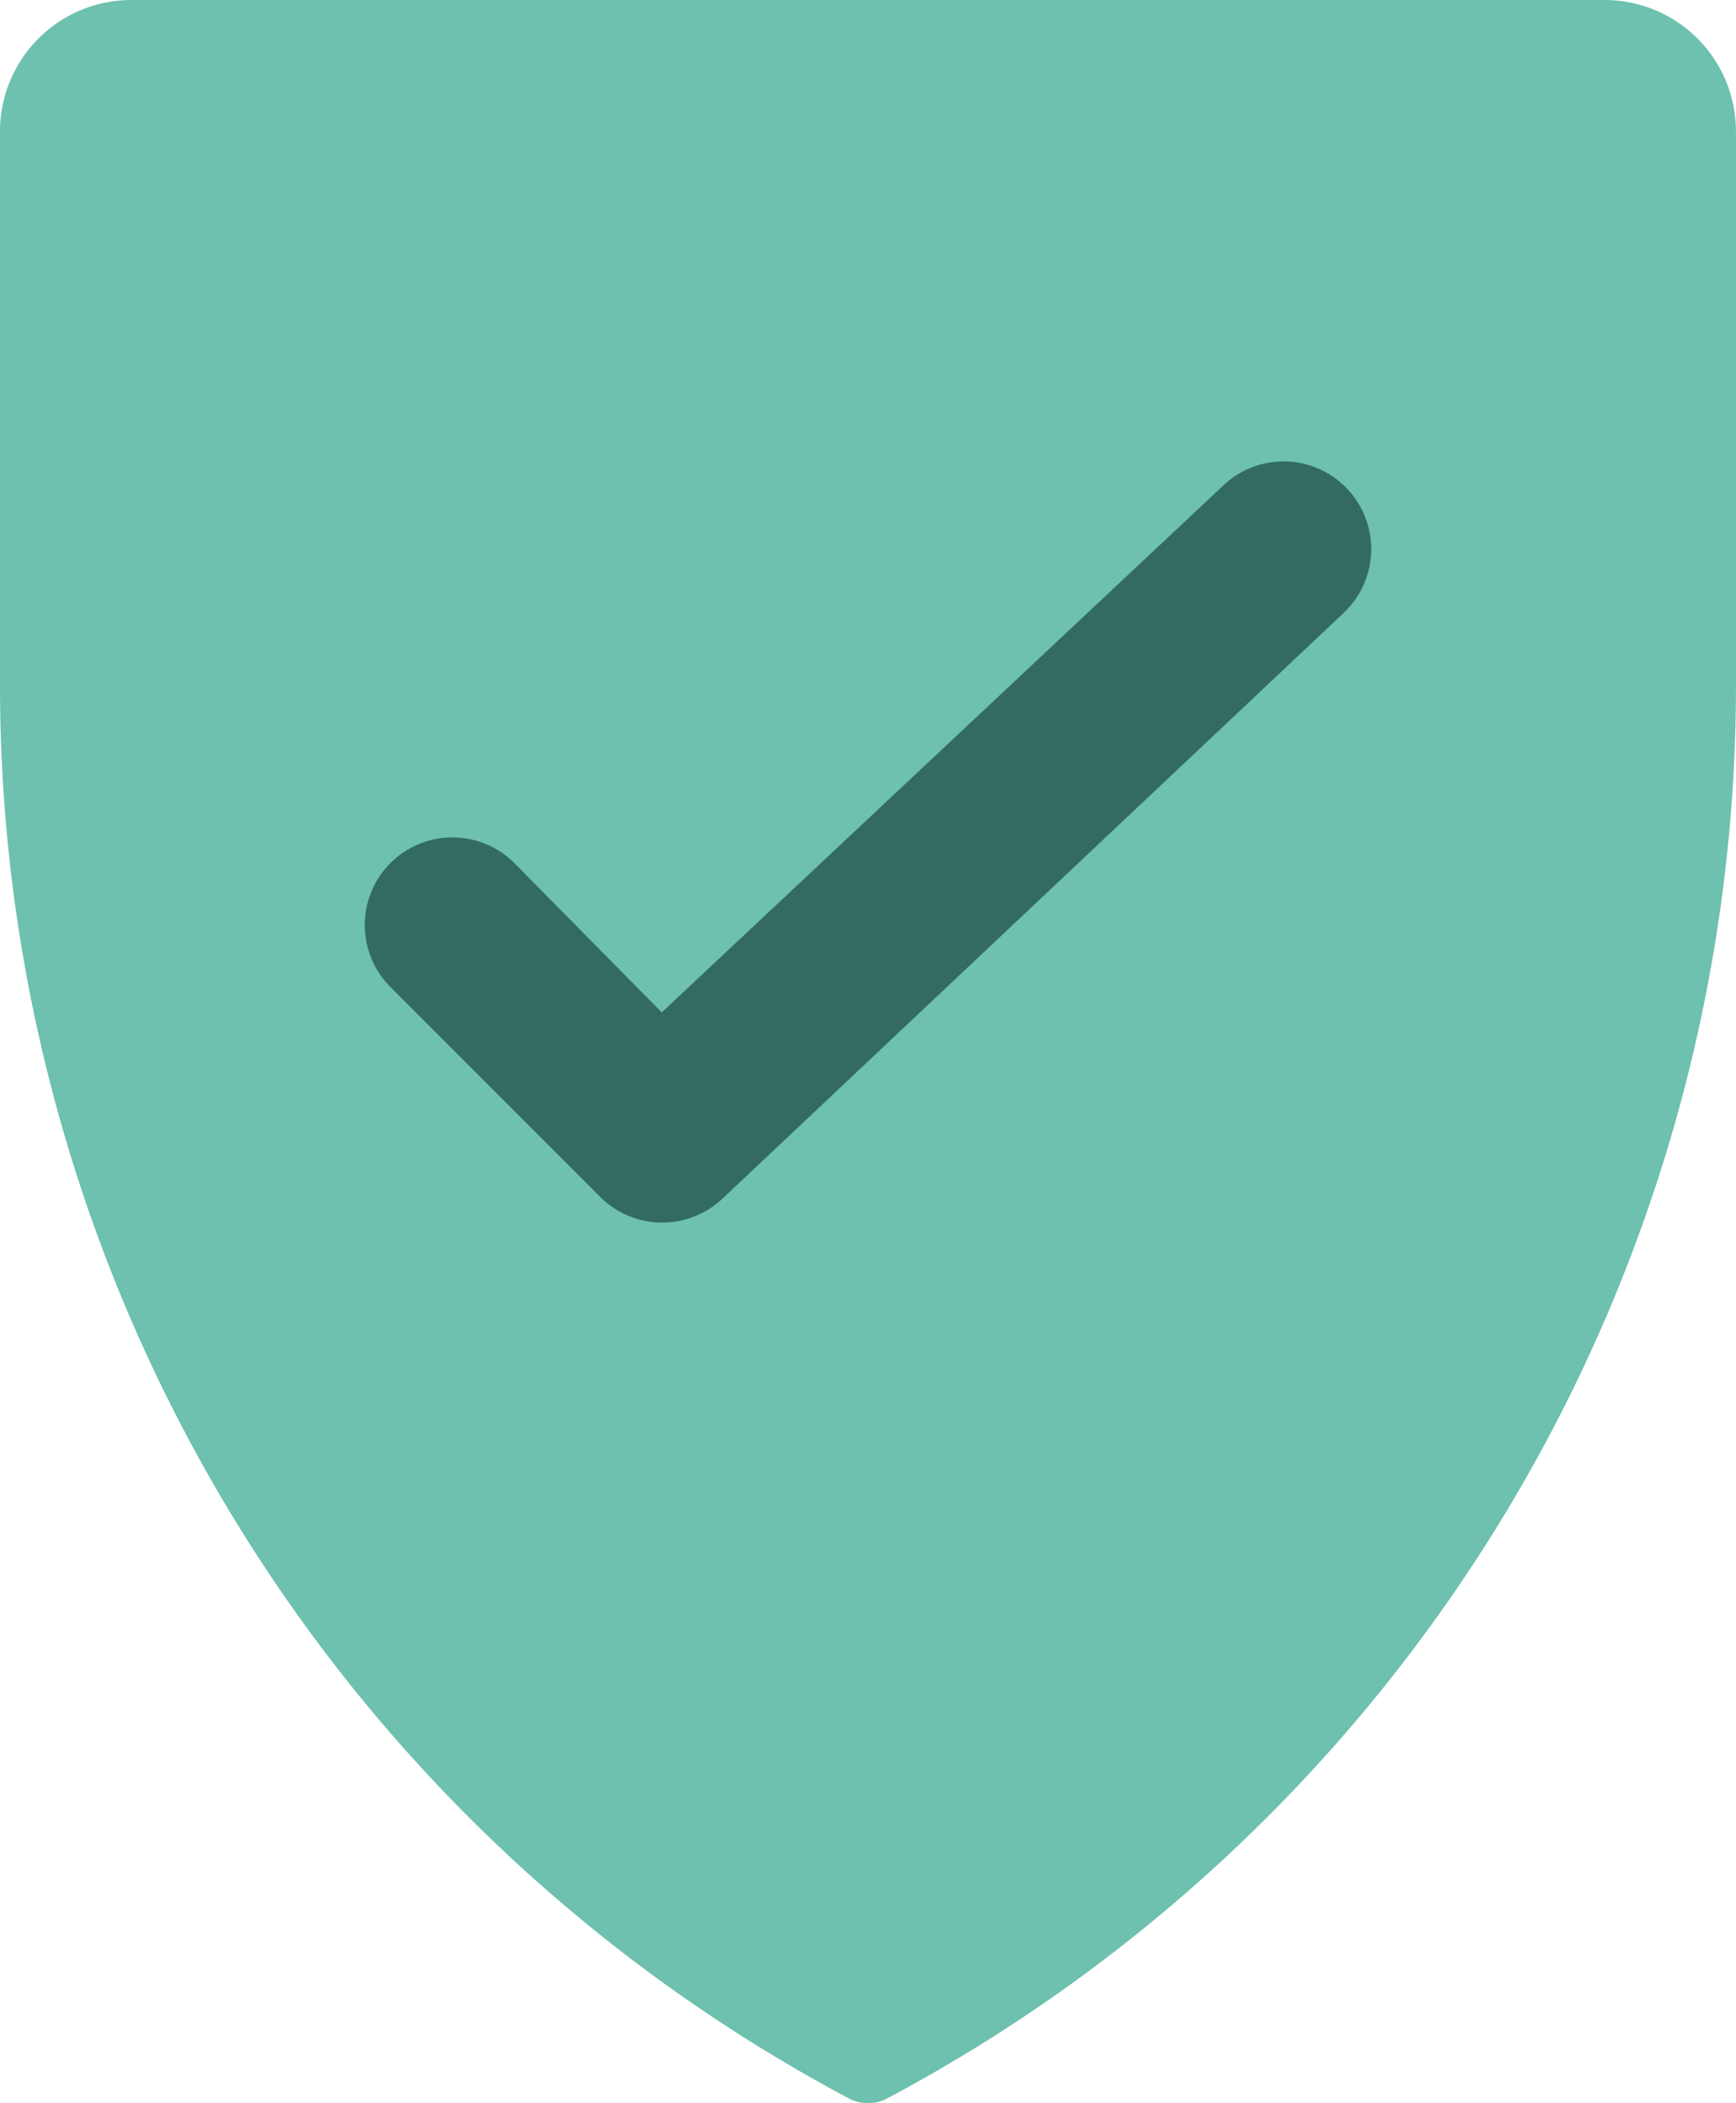 <svg xmlns="http://www.w3.org/2000/svg" width="41.346" height="50.065" viewBox="0 0 41.346 50.065">
  <g id="Gruppe_21545" data-name="Gruppe 21545" transform="translate(-158 -3530.969)">
    <path id="Pfad_17018" data-name="Pfad 17018" d="M40.327,0H5.2A3.129,3.129,0,0,0,2.09,3.129V16.188A38.091,38.091,0,0,0,22.283,49.94a.98.98,0,0,0,.96,0A38.091,38.091,0,0,0,43.435,16.188V3.129A3.129,3.129,0,0,0,40.327,0Z" transform="translate(155.91 3530.969)" fill="#6dc1ae"/>
    <path id="Pfad_17019" data-name="Pfad 17019" d="M35.07,16.563,20.239,30.54a2.092,2.092,0,0,1-2.9-.042l-5.006-5.006a2.087,2.087,0,1,1,2.962-2.941L18.8,26.1,32.15,13.58a2.087,2.087,0,0,1,2.92,2.983Z" transform="translate(154.961 3528.969)" fill="#336b62"/>
  </g>
</svg>

